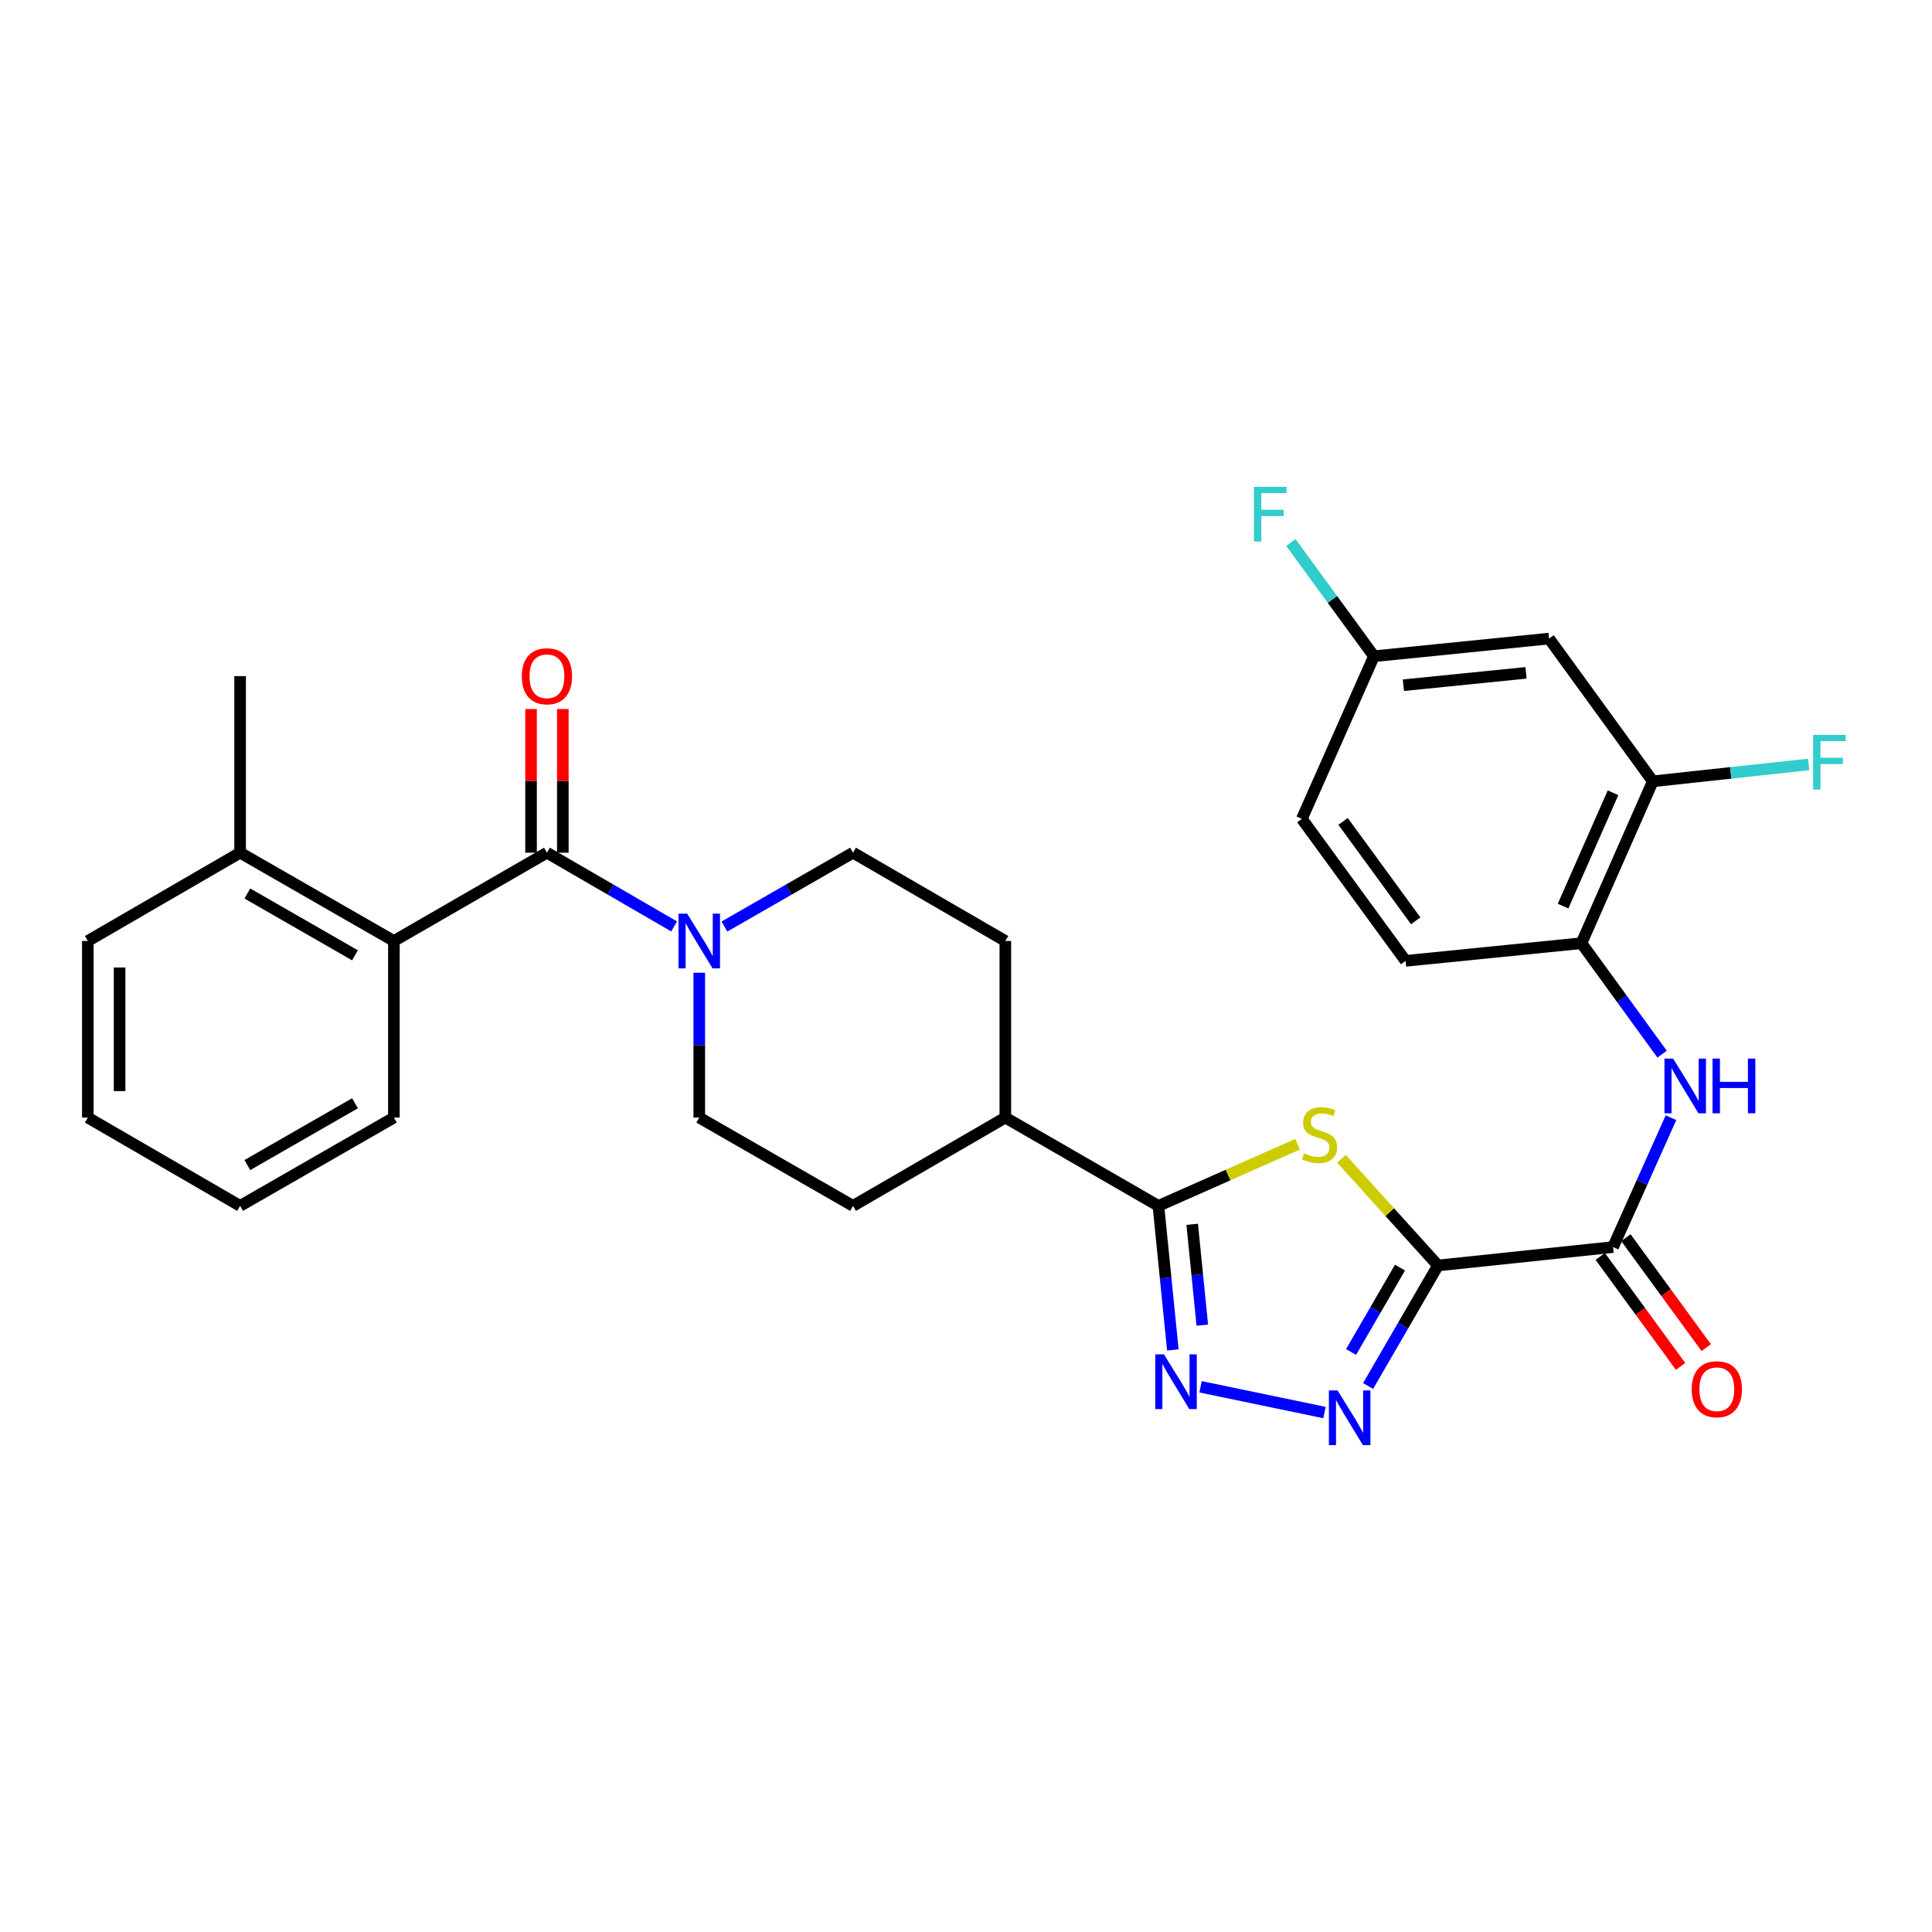 <?xml version='1.0' encoding='iso-8859-1'?>
<svg version='1.1' baseProfile='full'
              xmlns='http://www.w3.org/2000/svg'
                      xmlns:rdkit='http://www.rdkit.org/xml'
                      xmlns:xlink='http://www.w3.org/1999/xlink'
                  xml:space='preserve'
width='1000px' height='1000px' viewBox='0 0 1000 1000'>
<!-- END OF HEADER -->
<rect style='opacity:1.0;fill:#FFFFFF;stroke:none' width='1000' height='1000' x='0' y='0'> </rect>
<path class='bond-0' d='M 744.294,655.007 L 719.323,627.396' style='fill:none;fill-rule:evenodd;stroke:#000000;stroke-width:6px;stroke-linecap:butt;stroke-linejoin:miter;stroke-opacity:1' />
<path class='bond-0' d='M 719.323,627.396 L 694.351,599.785' style='fill:none;fill-rule:evenodd;stroke:#CCCC00;stroke-width:6px;stroke-linecap:butt;stroke-linejoin:miter;stroke-opacity:1' />
<path class='bond-1' d='M 744.294,655.007 L 726.203,686.203' style='fill:none;fill-rule:evenodd;stroke:#000000;stroke-width:6px;stroke-linecap:butt;stroke-linejoin:miter;stroke-opacity:1' />
<path class='bond-1' d='M 726.203,686.203 L 708.111,717.398' style='fill:none;fill-rule:evenodd;stroke:#0000FF;stroke-width:6px;stroke-linecap:butt;stroke-linejoin:miter;stroke-opacity:1' />
<path class='bond-1' d='M 724.636,656.113 L 711.972,677.949' style='fill:none;fill-rule:evenodd;stroke:#000000;stroke-width:6px;stroke-linecap:butt;stroke-linejoin:miter;stroke-opacity:1' />
<path class='bond-1' d='M 711.972,677.949 L 699.308,699.786' style='fill:none;fill-rule:evenodd;stroke:#0000FF;stroke-width:6px;stroke-linecap:butt;stroke-linejoin:miter;stroke-opacity:1' />
<path class='bond-5' d='M 744.294,655.007 L 834.922,645.475' style='fill:none;fill-rule:evenodd;stroke:#000000;stroke-width:6px;stroke-linecap:butt;stroke-linejoin:miter;stroke-opacity:1' />
<path class='bond-3' d='M 671.626,592.251 L 635.607,608.206' style='fill:none;fill-rule:evenodd;stroke:#CCCC00;stroke-width:6px;stroke-linecap:butt;stroke-linejoin:miter;stroke-opacity:1' />
<path class='bond-3' d='M 635.607,608.206 L 599.587,624.161' style='fill:none;fill-rule:evenodd;stroke:#000000;stroke-width:6px;stroke-linecap:butt;stroke-linejoin:miter;stroke-opacity:1' />
<path class='bond-2' d='M 685.543,731.128 L 621.411,717.803' style='fill:none;fill-rule:evenodd;stroke:#0000FF;stroke-width:6px;stroke-linecap:butt;stroke-linejoin:miter;stroke-opacity:1' />
<path class='bond-30' d='M 607.06,698.718 L 603.324,661.439' style='fill:none;fill-rule:evenodd;stroke:#0000FF;stroke-width:6px;stroke-linecap:butt;stroke-linejoin:miter;stroke-opacity:1' />
<path class='bond-30' d='M 603.324,661.439 L 599.587,624.161' style='fill:none;fill-rule:evenodd;stroke:#000000;stroke-width:6px;stroke-linecap:butt;stroke-linejoin:miter;stroke-opacity:1' />
<path class='bond-30' d='M 622.309,685.893 L 619.693,659.799' style='fill:none;fill-rule:evenodd;stroke:#0000FF;stroke-width:6px;stroke-linecap:butt;stroke-linejoin:miter;stroke-opacity:1' />
<path class='bond-30' d='M 619.693,659.799 L 617.078,633.704' style='fill:none;fill-rule:evenodd;stroke:#000000;stroke-width:6px;stroke-linecap:butt;stroke-linejoin:miter;stroke-opacity:1' />
<path class='bond-12' d='M 599.587,624.161 L 520.356,578.454' style='fill:none;fill-rule:evenodd;stroke:#000000;stroke-width:6px;stroke-linecap:butt;stroke-linejoin:miter;stroke-opacity:1' />
<path class='bond-4' d='M 283.093,441.351 L 316.007,460.431' style='fill:none;fill-rule:evenodd;stroke:#000000;stroke-width:6px;stroke-linecap:butt;stroke-linejoin:miter;stroke-opacity:1' />
<path class='bond-4' d='M 316.007,460.431 L 348.922,479.512' style='fill:none;fill-rule:evenodd;stroke:#0000FF;stroke-width:6px;stroke-linecap:butt;stroke-linejoin:miter;stroke-opacity:1' />
<path class='bond-8' d='M 283.093,441.351 L 203.88,487.058' style='fill:none;fill-rule:evenodd;stroke:#000000;stroke-width:6px;stroke-linecap:butt;stroke-linejoin:miter;stroke-opacity:1' />
<path class='bond-13' d='M 291.318,441.351 L 291.318,404.176' style='fill:none;fill-rule:evenodd;stroke:#000000;stroke-width:6px;stroke-linecap:butt;stroke-linejoin:miter;stroke-opacity:1' />
<path class='bond-13' d='M 291.318,404.176 L 291.318,367' style='fill:none;fill-rule:evenodd;stroke:#FF0000;stroke-width:6px;stroke-linecap:butt;stroke-linejoin:miter;stroke-opacity:1' />
<path class='bond-13' d='M 274.867,441.351 L 274.867,404.176' style='fill:none;fill-rule:evenodd;stroke:#000000;stroke-width:6px;stroke-linecap:butt;stroke-linejoin:miter;stroke-opacity:1' />
<path class='bond-13' d='M 274.867,404.176 L 274.867,367' style='fill:none;fill-rule:evenodd;stroke:#FF0000;stroke-width:6px;stroke-linecap:butt;stroke-linejoin:miter;stroke-opacity:1' />
<path class='bond-7' d='M 834.922,645.475 L 849.909,611.998' style='fill:none;fill-rule:evenodd;stroke:#000000;stroke-width:6px;stroke-linecap:butt;stroke-linejoin:miter;stroke-opacity:1' />
<path class='bond-7' d='M 849.909,611.998 L 864.896,578.52' style='fill:none;fill-rule:evenodd;stroke:#0000FF;stroke-width:6px;stroke-linecap:butt;stroke-linejoin:miter;stroke-opacity:1' />
<path class='bond-16' d='M 828.281,650.327 L 849.07,678.784' style='fill:none;fill-rule:evenodd;stroke:#000000;stroke-width:6px;stroke-linecap:butt;stroke-linejoin:miter;stroke-opacity:1' />
<path class='bond-16' d='M 849.07,678.784 L 869.86,707.241' style='fill:none;fill-rule:evenodd;stroke:#FF0000;stroke-width:6px;stroke-linecap:butt;stroke-linejoin:miter;stroke-opacity:1' />
<path class='bond-16' d='M 841.564,640.622 L 862.354,669.079' style='fill:none;fill-rule:evenodd;stroke:#000000;stroke-width:6px;stroke-linecap:butt;stroke-linejoin:miter;stroke-opacity:1' />
<path class='bond-16' d='M 862.354,669.079 L 883.144,697.536' style='fill:none;fill-rule:evenodd;stroke:#FF0000;stroke-width:6px;stroke-linecap:butt;stroke-linejoin:miter;stroke-opacity:1' />
<path class='bond-6' d='M 361.94,503.503 L 361.94,540.979' style='fill:none;fill-rule:evenodd;stroke:#0000FF;stroke-width:6px;stroke-linecap:butt;stroke-linejoin:miter;stroke-opacity:1' />
<path class='bond-6' d='M 361.94,540.979 L 361.94,578.454' style='fill:none;fill-rule:evenodd;stroke:#000000;stroke-width:6px;stroke-linecap:butt;stroke-linejoin:miter;stroke-opacity:1' />
<path class='bond-31' d='M 374.974,479.573 L 408.251,460.462' style='fill:none;fill-rule:evenodd;stroke:#0000FF;stroke-width:6px;stroke-linecap:butt;stroke-linejoin:miter;stroke-opacity:1' />
<path class='bond-31' d='M 408.251,460.462 L 441.527,441.351' style='fill:none;fill-rule:evenodd;stroke:#000000;stroke-width:6px;stroke-linecap:butt;stroke-linejoin:miter;stroke-opacity:1' />
<path class='bond-9' d='M 860.304,545.633 L 839.429,516.917' style='fill:none;fill-rule:evenodd;stroke:#0000FF;stroke-width:6px;stroke-linecap:butt;stroke-linejoin:miter;stroke-opacity:1' />
<path class='bond-9' d='M 839.429,516.917 L 818.553,488.201' style='fill:none;fill-rule:evenodd;stroke:#000000;stroke-width:6px;stroke-linecap:butt;stroke-linejoin:miter;stroke-opacity:1' />
<path class='bond-17' d='M 203.88,487.058 L 124.283,441.351' style='fill:none;fill-rule:evenodd;stroke:#000000;stroke-width:6px;stroke-linecap:butt;stroke-linejoin:miter;stroke-opacity:1' />
<path class='bond-17' d='M 183.748,494.469 L 128.031,462.474' style='fill:none;fill-rule:evenodd;stroke:#000000;stroke-width:6px;stroke-linecap:butt;stroke-linejoin:miter;stroke-opacity:1' />
<path class='bond-25' d='M 203.88,487.058 L 203.88,578.454' style='fill:none;fill-rule:evenodd;stroke:#000000;stroke-width:6px;stroke-linecap:butt;stroke-linejoin:miter;stroke-opacity:1' />
<path class='bond-10' d='M 818.553,488.201 L 855.496,404.409' style='fill:none;fill-rule:evenodd;stroke:#000000;stroke-width:6px;stroke-linecap:butt;stroke-linejoin:miter;stroke-opacity:1' />
<path class='bond-10' d='M 809.042,468.995 L 834.901,410.341' style='fill:none;fill-rule:evenodd;stroke:#000000;stroke-width:6px;stroke-linecap:butt;stroke-linejoin:miter;stroke-opacity:1' />
<path class='bond-18' d='M 818.553,488.201 L 727.532,497.34' style='fill:none;fill-rule:evenodd;stroke:#000000;stroke-width:6px;stroke-linecap:butt;stroke-linejoin:miter;stroke-opacity:1' />
<path class='bond-11' d='M 855.496,404.409 L 801.791,330.525' style='fill:none;fill-rule:evenodd;stroke:#000000;stroke-width:6px;stroke-linecap:butt;stroke-linejoin:miter;stroke-opacity:1' />
<path class='bond-22' d='M 855.496,404.409 L 895.834,400.044' style='fill:none;fill-rule:evenodd;stroke:#000000;stroke-width:6px;stroke-linecap:butt;stroke-linejoin:miter;stroke-opacity:1' />
<path class='bond-22' d='M 895.834,400.044 L 936.173,395.68' style='fill:none;fill-rule:evenodd;stroke:#33CCCC;stroke-width:6px;stroke-linecap:butt;stroke-linejoin:miter;stroke-opacity:1' />
<path class='bond-32' d='M 801.791,330.525 L 711.154,339.673' style='fill:none;fill-rule:evenodd;stroke:#000000;stroke-width:6px;stroke-linecap:butt;stroke-linejoin:miter;stroke-opacity:1' />
<path class='bond-32' d='M 789.848,348.265 L 726.402,354.669' style='fill:none;fill-rule:evenodd;stroke:#000000;stroke-width:6px;stroke-linecap:butt;stroke-linejoin:miter;stroke-opacity:1' />
<path class='bond-19' d='M 520.356,578.454 L 520.356,487.058' style='fill:none;fill-rule:evenodd;stroke:#000000;stroke-width:6px;stroke-linecap:butt;stroke-linejoin:miter;stroke-opacity:1' />
<path class='bond-20' d='M 520.356,578.454 L 441.527,624.161' style='fill:none;fill-rule:evenodd;stroke:#000000;stroke-width:6px;stroke-linecap:butt;stroke-linejoin:miter;stroke-opacity:1' />
<path class='bond-14' d='M 361.94,578.454 L 441.527,624.161' style='fill:none;fill-rule:evenodd;stroke:#000000;stroke-width:6px;stroke-linecap:butt;stroke-linejoin:miter;stroke-opacity:1' />
<path class='bond-15' d='M 441.527,441.351 L 520.356,487.058' style='fill:none;fill-rule:evenodd;stroke:#000000;stroke-width:6px;stroke-linecap:butt;stroke-linejoin:miter;stroke-opacity:1' />
<path class='bond-26' d='M 124.283,441.351 L 124.283,349.955' style='fill:none;fill-rule:evenodd;stroke:#000000;stroke-width:6px;stroke-linecap:butt;stroke-linejoin:miter;stroke-opacity:1' />
<path class='bond-27' d='M 124.283,441.351 L 45.455,487.058' style='fill:none;fill-rule:evenodd;stroke:#000000;stroke-width:6px;stroke-linecap:butt;stroke-linejoin:miter;stroke-opacity:1' />
<path class='bond-23' d='M 727.532,497.34 L 673.837,423.84' style='fill:none;fill-rule:evenodd;stroke:#000000;stroke-width:6px;stroke-linecap:butt;stroke-linejoin:miter;stroke-opacity:1' />
<path class='bond-23' d='M 732.762,476.611 L 695.176,425.16' style='fill:none;fill-rule:evenodd;stroke:#000000;stroke-width:6px;stroke-linecap:butt;stroke-linejoin:miter;stroke-opacity:1' />
<path class='bond-21' d='M 711.154,339.673 L 673.837,423.84' style='fill:none;fill-rule:evenodd;stroke:#000000;stroke-width:6px;stroke-linecap:butt;stroke-linejoin:miter;stroke-opacity:1' />
<path class='bond-24' d='M 711.154,339.673 L 689.655,310.24' style='fill:none;fill-rule:evenodd;stroke:#000000;stroke-width:6px;stroke-linecap:butt;stroke-linejoin:miter;stroke-opacity:1' />
<path class='bond-24' d='M 689.655,310.24 L 668.155,280.807' style='fill:none;fill-rule:evenodd;stroke:#33CCCC;stroke-width:6px;stroke-linecap:butt;stroke-linejoin:miter;stroke-opacity:1' />
<path class='bond-28' d='M 203.88,578.454 L 124.283,624.161' style='fill:none;fill-rule:evenodd;stroke:#000000;stroke-width:6px;stroke-linecap:butt;stroke-linejoin:miter;stroke-opacity:1' />
<path class='bond-28' d='M 183.748,571.044 L 128.031,603.039' style='fill:none;fill-rule:evenodd;stroke:#000000;stroke-width:6px;stroke-linecap:butt;stroke-linejoin:miter;stroke-opacity:1' />
<path class='bond-33' d='M 45.455,487.058 L 45.455,578.454' style='fill:none;fill-rule:evenodd;stroke:#000000;stroke-width:6px;stroke-linecap:butt;stroke-linejoin:miter;stroke-opacity:1' />
<path class='bond-33' d='M 61.906,500.768 L 61.906,564.745' style='fill:none;fill-rule:evenodd;stroke:#000000;stroke-width:6px;stroke-linecap:butt;stroke-linejoin:miter;stroke-opacity:1' />
<path class='bond-29' d='M 124.283,624.161 L 45.455,578.454' style='fill:none;fill-rule:evenodd;stroke:#000000;stroke-width:6px;stroke-linecap:butt;stroke-linejoin:miter;stroke-opacity:1' />
<path  class='atom-1' d='M 674.986 596.939
Q 675.306 597.059, 676.626 597.619
Q 677.946 598.179, 679.386 598.539
Q 680.866 598.859, 682.306 598.859
Q 684.986 598.859, 686.546 597.579
Q 688.106 596.259, 688.106 593.979
Q 688.106 592.419, 687.306 591.459
Q 686.546 590.499, 685.346 589.979
Q 684.146 589.459, 682.146 588.859
Q 679.626 588.099, 678.106 587.379
Q 676.626 586.659, 675.546 585.139
Q 674.506 583.619, 674.506 581.059
Q 674.506 577.499, 676.906 575.299
Q 679.346 573.099, 684.146 573.099
Q 687.426 573.099, 691.146 574.659
L 690.226 577.739
Q 686.826 576.339, 684.266 576.339
Q 681.506 576.339, 679.986 577.499
Q 678.466 578.619, 678.506 580.579
Q 678.506 582.099, 679.266 583.019
Q 680.066 583.939, 681.186 584.459
Q 682.346 584.979, 684.266 585.579
Q 686.826 586.379, 688.346 587.179
Q 689.866 587.979, 690.946 589.619
Q 692.066 591.219, 692.066 593.979
Q 692.066 597.899, 689.426 600.019
Q 686.826 602.099, 682.466 602.099
Q 679.946 602.099, 678.026 601.539
Q 676.146 601.019, 673.906 600.099
L 674.986 596.939
' fill='#CCCC00'/>
<path  class='atom-2' d='M 692.318 719.676
L 701.598 734.676
Q 702.518 736.156, 703.998 738.836
Q 705.478 741.516, 705.558 741.676
L 705.558 719.676
L 709.318 719.676
L 709.318 747.996
L 705.438 747.996
L 695.478 731.596
Q 694.318 729.676, 693.078 727.476
Q 691.878 725.276, 691.518 724.596
L 691.518 747.996
L 687.838 747.996
L 687.838 719.676
L 692.318 719.676
' fill='#0000FF'/>
<path  class='atom-3' d='M 602.449 701.004
L 611.729 716.004
Q 612.649 717.484, 614.129 720.164
Q 615.609 722.844, 615.689 723.004
L 615.689 701.004
L 619.449 701.004
L 619.449 729.324
L 615.569 729.324
L 605.609 712.924
Q 604.449 711.004, 603.209 708.804
Q 602.009 706.604, 601.649 705.924
L 601.649 729.324
L 597.969 729.324
L 597.969 701.004
L 602.449 701.004
' fill='#0000FF'/>
<path  class='atom-7' d='M 355.68 472.898
L 364.96 487.898
Q 365.88 489.378, 367.36 492.058
Q 368.84 494.738, 368.92 494.898
L 368.92 472.898
L 372.68 472.898
L 372.68 501.218
L 368.8 501.218
L 358.84 484.818
Q 357.68 482.898, 356.44 480.698
Q 355.24 478.498, 354.88 477.818
L 354.88 501.218
L 351.2 501.218
L 351.2 472.898
L 355.68 472.898
' fill='#0000FF'/>
<path  class='atom-8' d='M 865.998 547.916
L 875.278 562.916
Q 876.198 564.396, 877.678 567.076
Q 879.158 569.756, 879.238 569.916
L 879.238 547.916
L 882.998 547.916
L 882.998 576.236
L 879.118 576.236
L 869.158 559.836
Q 867.998 557.916, 866.758 555.716
Q 865.558 553.516, 865.198 552.836
L 865.198 576.236
L 861.518 576.236
L 861.518 547.916
L 865.998 547.916
' fill='#0000FF'/>
<path  class='atom-8' d='M 886.398 547.916
L 890.238 547.916
L 890.238 559.956
L 904.718 559.956
L 904.718 547.916
L 908.558 547.916
L 908.558 576.236
L 904.718 576.236
L 904.718 563.156
L 890.238 563.156
L 890.238 576.236
L 886.398 576.236
L 886.398 547.916
' fill='#0000FF'/>
<path  class='atom-14' d='M 270.093 350.035
Q 270.093 343.235, 273.453 339.435
Q 276.813 335.635, 283.093 335.635
Q 289.373 335.635, 292.733 339.435
Q 296.093 343.235, 296.093 350.035
Q 296.093 356.915, 292.693 360.835
Q 289.293 364.715, 283.093 364.715
Q 276.853 364.715, 273.453 360.835
Q 270.093 356.955, 270.093 350.035
M 283.093 361.515
Q 287.413 361.515, 289.733 358.635
Q 292.093 355.715, 292.093 350.035
Q 292.093 344.475, 289.733 341.675
Q 287.413 338.835, 283.093 338.835
Q 278.773 338.835, 276.413 341.635
Q 274.093 344.435, 274.093 350.035
Q 274.093 355.755, 276.413 358.635
Q 278.773 361.515, 283.093 361.515
' fill='#FF0000'/>
<path  class='atom-17' d='M 875.627 719.064
Q 875.627 712.264, 878.987 708.464
Q 882.347 704.664, 888.627 704.664
Q 894.907 704.664, 898.267 708.464
Q 901.627 712.264, 901.627 719.064
Q 901.627 725.944, 898.227 729.864
Q 894.827 733.744, 888.627 733.744
Q 882.387 733.744, 878.987 729.864
Q 875.627 725.984, 875.627 719.064
M 888.627 730.544
Q 892.947 730.544, 895.267 727.664
Q 897.627 724.744, 897.627 719.064
Q 897.627 713.504, 895.267 710.704
Q 892.947 707.864, 888.627 707.864
Q 884.307 707.864, 881.947 710.664
Q 879.627 713.464, 879.627 719.064
Q 879.627 724.784, 881.947 727.664
Q 884.307 730.544, 888.627 730.544
' fill='#FF0000'/>
<path  class='atom-23' d='M 938.471 380.36
L 955.311 380.36
L 955.311 383.6
L 942.271 383.6
L 942.271 392.2
L 953.871 392.2
L 953.871 395.48
L 942.271 395.48
L 942.271 408.68
L 938.471 408.68
L 938.471 380.36
' fill='#33CCCC'/>
<path  class='atom-25' d='M 649.039 252.004
L 665.879 252.004
L 665.879 255.244
L 652.839 255.244
L 652.839 263.844
L 664.439 263.844
L 664.439 267.124
L 652.839 267.124
L 652.839 280.324
L 649.039 280.324
L 649.039 252.004
' fill='#33CCCC'/>
</svg>
